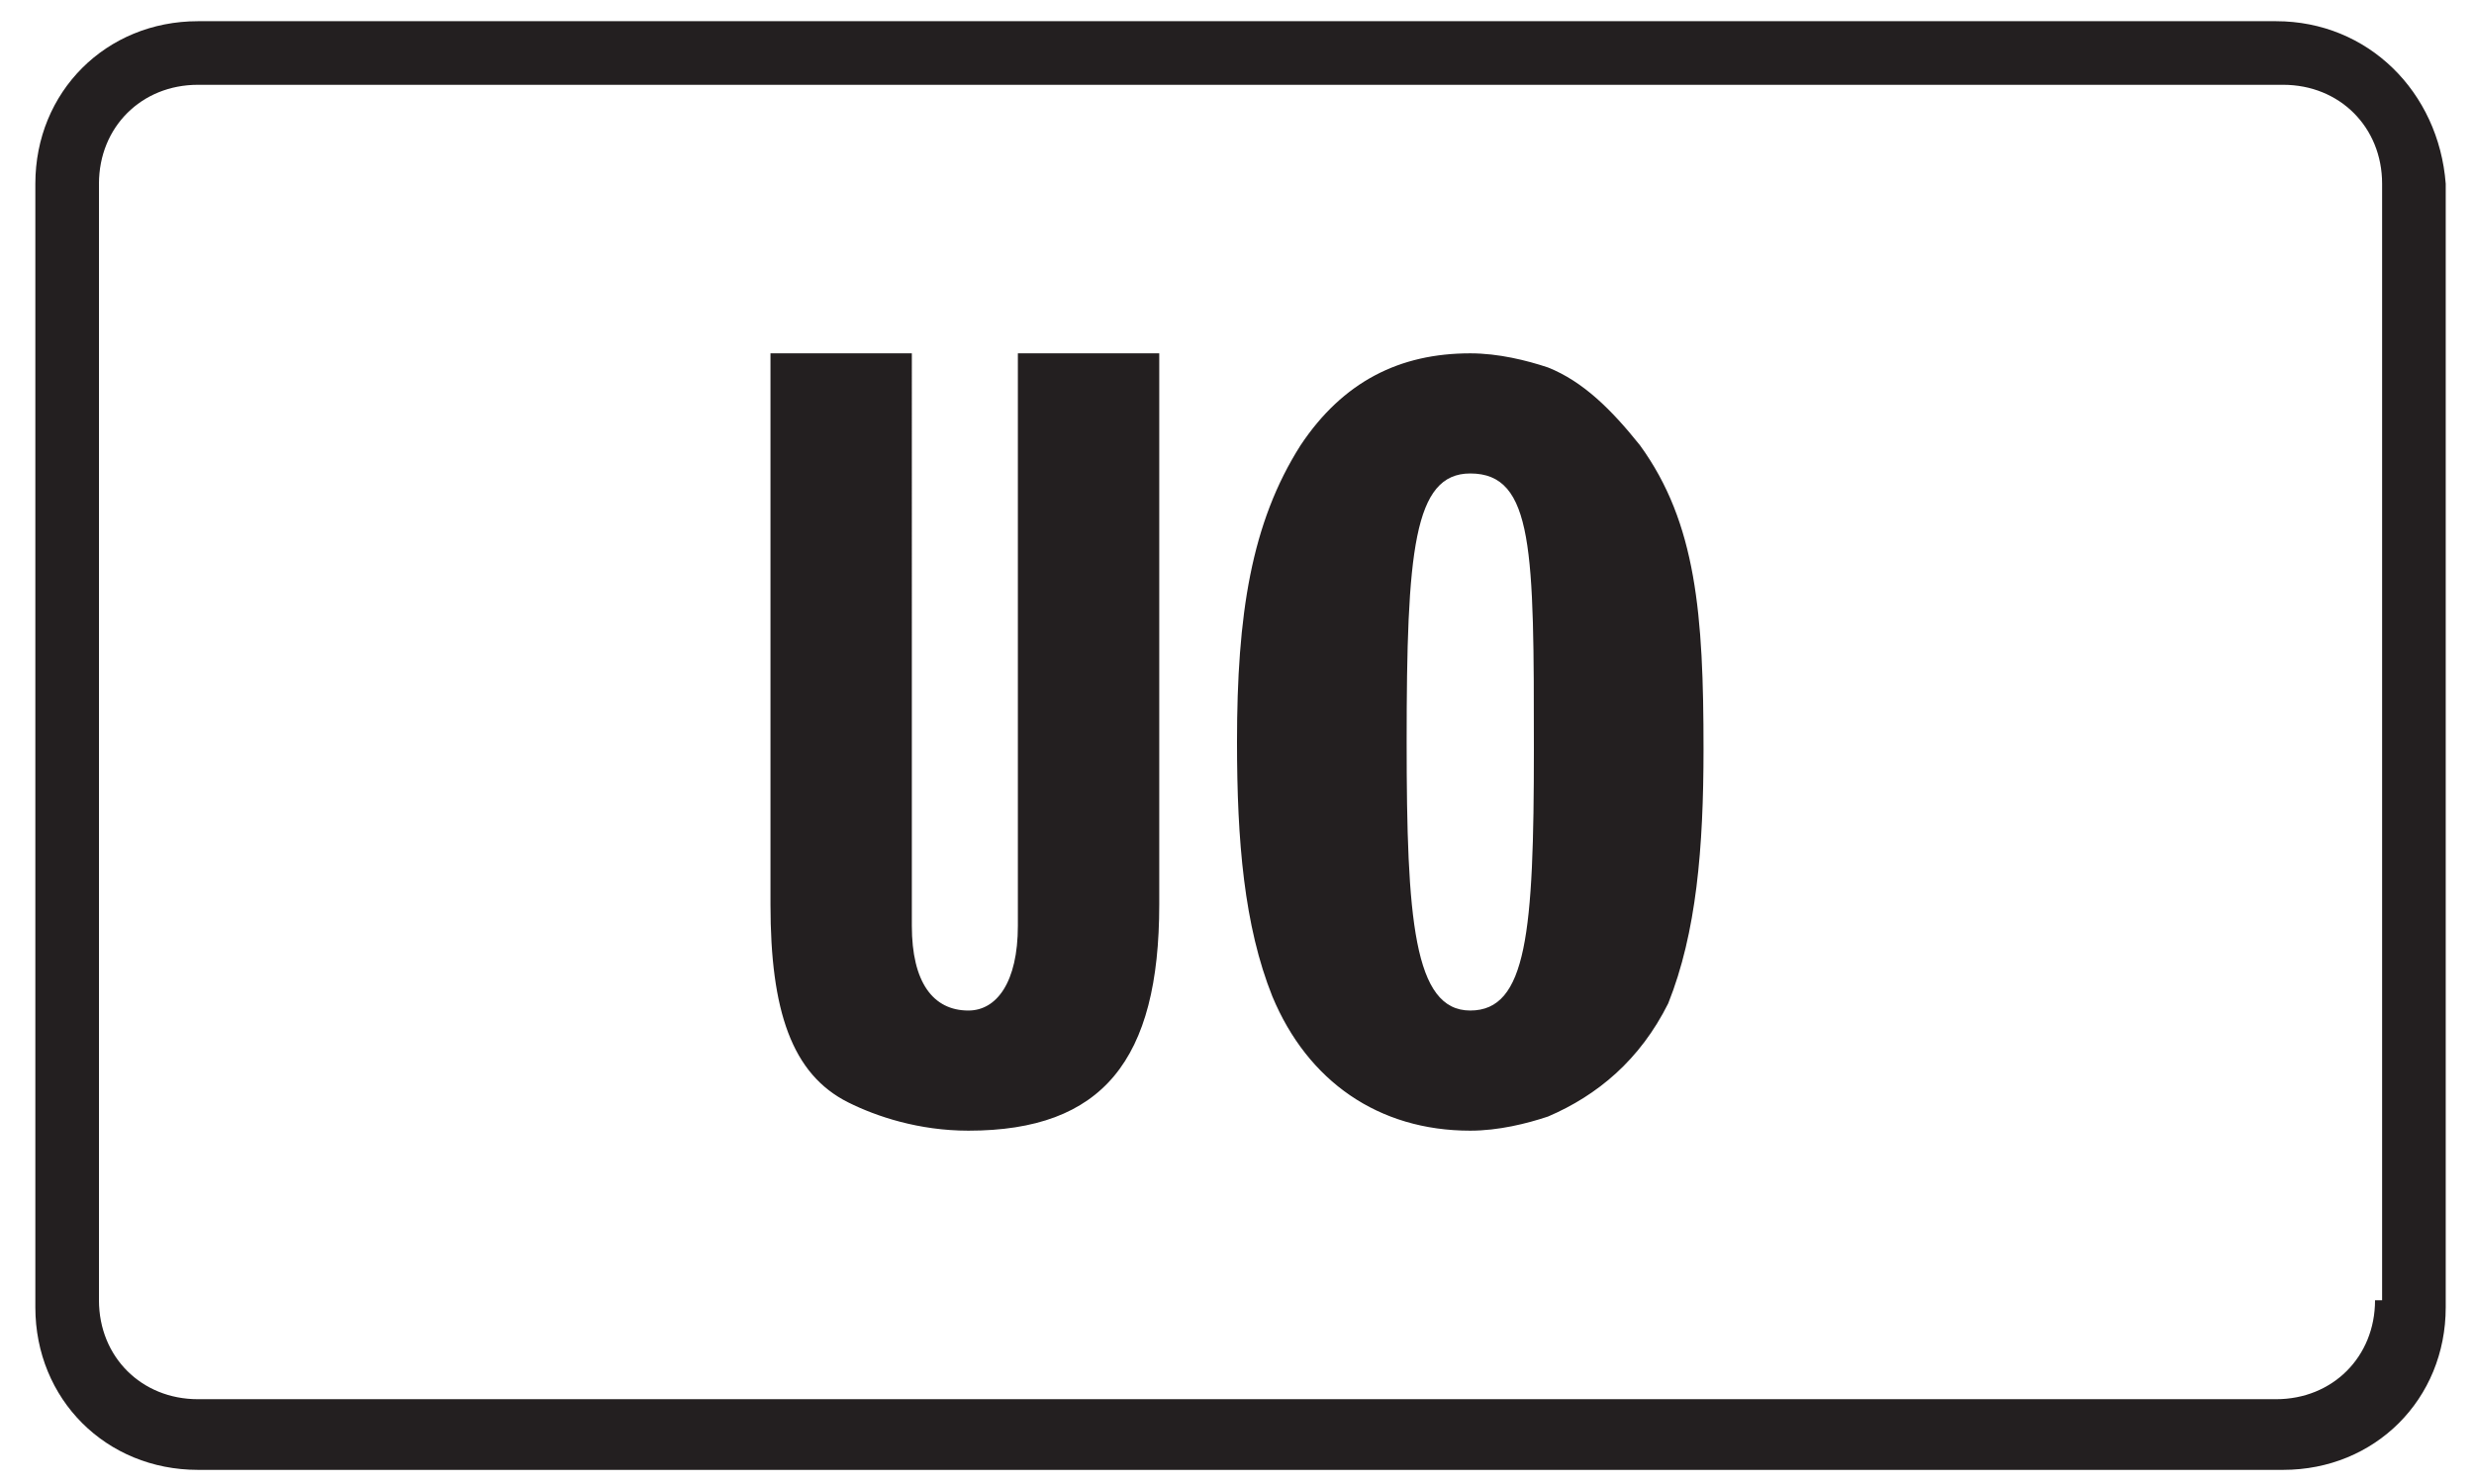 <svg xmlns="http://www.w3.org/2000/svg" xml:space="preserve" x="0px" y="0px" viewBox="0 0 35 21"><style>.gift-card-1{fill:#231f20}</style><path d="M-306.5-1423.5v1810h1441v-1810z" style="fill:none"/><path d="M32.2.3H2.8C1.5.3.5 1.3.5 2.6v15.9c0 1.3 1 2.3 2.3 2.3h29.5c1.3 0 2.3-1 2.3-2.3V2.6C34.5 1.3 33.5.3 32.2.3m1.4 18.1c0 .8-.6 1.4-1.4 1.4H2.8c-.8 0-1.4-.6-1.4-1.4V2.6c0-.8.6-1.4 1.4-1.4h29.5c.8 0 1.4.6 1.4 1.4v15.8z" class="gift-card-1"/><path d="M14.4 5v8.1c0 .8-.3 1.2-.7 1.2-.5 0-.8-.4-.8-1.2V5h-2v7.8c0 1.5.3 2.4 1.1 2.8.4.2 1 .4 1.7.4 1.9 0 2.7-1 2.7-3.2V5zm8.8 1.3c-.4-.5-.8-.9-1.3-1.1-.3-.1-.7-.2-1.1-.2-1 0-1.8.4-2.4 1.3-.7 1.1-.9 2.4-.9 4.2 0 1.4.1 2.6.5 3.6.5 1.2 1.5 1.9 2.8 1.9.4 0 .8-.1 1.1-.2.7-.3 1.3-.8 1.7-1.6.4-1 .5-2.2.5-3.6 0-1.9-.1-3.2-.9-4.3m-2.4 8c-.8 0-.9-1.3-.9-3.8 0-2.7.1-3.8.9-3.8.9 0 .9 1.1.9 3.9 0 2.6-.1 3.7-.9 3.7" class="gift-card-1"/></svg>